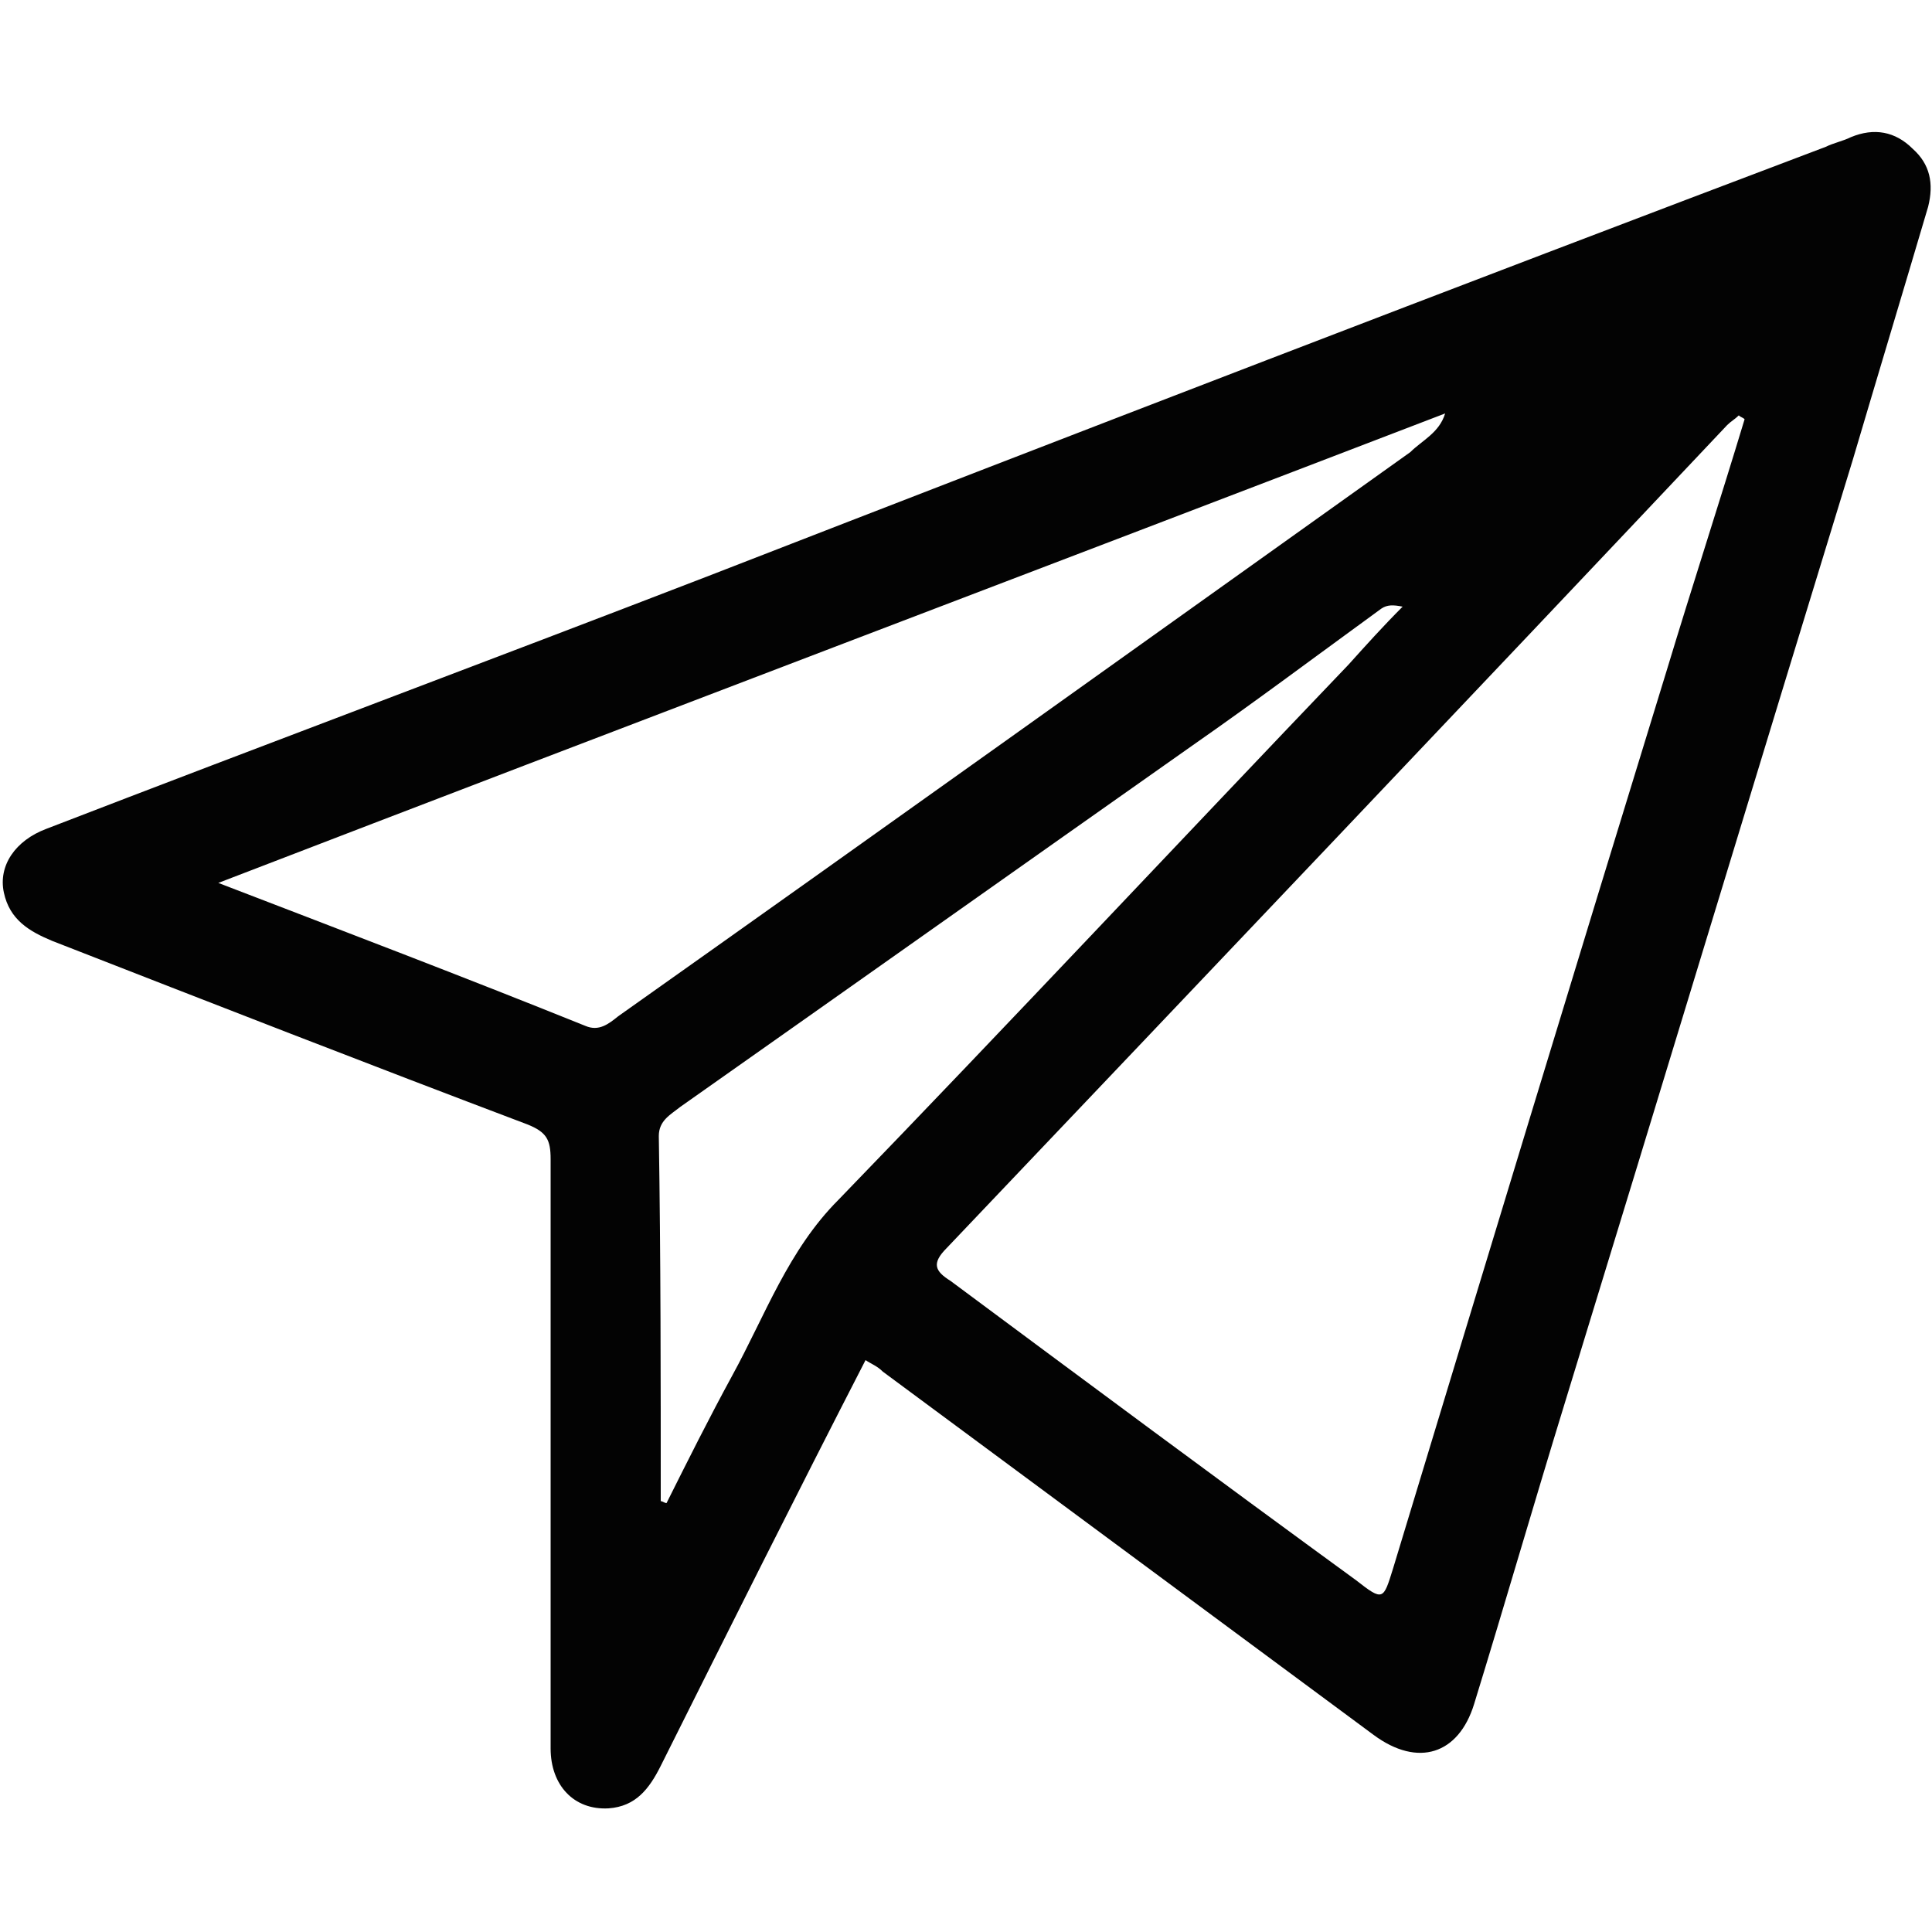 <?xml version="1.0" encoding="UTF-8"?>
<!-- Generator: Adobe Illustrator 24.0.1, SVG Export Plug-In . SVG Version: 6.00 Build 0)  -->
<svg id="Layer_1" enable-background="new 0 0 100 100" version="1.1" viewBox="0 0 100 100" xml:space="preserve" xmlns="http://www.w3.org/2000/svg">
<style type="text/css">
	.st0{fill:#030303;}
</style>
<path class="st0" d="m44.8 70.4c-3.6 7-7.1 14-10.6 21-0.6 1.2-1.3 2.1-2.7 2.2-1.8 0.1-3-1.2-3-3.1v-15.4-15.1c0-1-0.2-1.4-1.2-1.8-8.2-3.1-16.4-6.3-24.6-9.5-1.2-0.5-2.2-1.1-2.5-2.5s0.6-2.7 2.2-3.3c11.4-4.4 22.9-8.7 34.3-13.1 19.3-7.5 38.5-14.9 57.8-22.2 0.4-0.2 0.9-0.3 1.3-0.5 1.2-0.5 2.3-0.3 3.2 0.6 0.9 0.8 1.1 1.8 0.8 3-1.3 4.4-2.6 8.7-3.9 13.1-5 16.3-9.9 32.5-14.9 48.8-1.6 5.2-3.1 10.4-4.7 15.6-0.8 2.6-2.9 3.3-5.2 1.6-8.5-6.3-16.9-12.5-25.4-18.8-0.3-0.3-0.6-0.4-0.9-0.6zm45.5-48.7c-0.1-0.1-0.2-0.1-0.3-0.2-0.2 0.2-0.4 0.3-0.6 0.5-13.4 14.2-26.9 28.4-40.4 42.6-0.8 0.8-0.6 1.2 0.2 1.7 7 5.2 14 10.4 21 15.5 1.4 1.1 1.4 1 1.9-0.6 4.7-15.5 9.4-31 14.2-46.6 1.3-4.3 2.7-8.6 4-12.9zm-15.5-0.3c-21.1 8.1-42.2 16.1-63.5 24.3 6.5 2.5 12.8 4.9 19 7.4 0.7 0.3 1.2-0.1 1.7-0.5 13.7-9.7 27.4-19.5 41-29.2 0.6-0.6 1.5-1 1.8-2zm-40.6 56.3c0.1 0 0.2 0.1 0.3 0.1 1.1-2.2 2.2-4.4 3.4-6.6 1.7-3.1 2.9-6.5 5.5-9.1 8.9-9.2 17.6-18.5 26.4-27.7 0.9-1 1.8-2 2.8-3-0.5-0.1-0.8-0.1-1.1 0.1-3.3 2.4-6.5 4.8-9.8 7.1-8.8 6.2-17.7 12.5-26.5 18.7-0.5 0.4-1.1 0.7-1.1 1.5 0.1 6.3 0.1 12.6 0.1 18.9z"/>
</svg>

